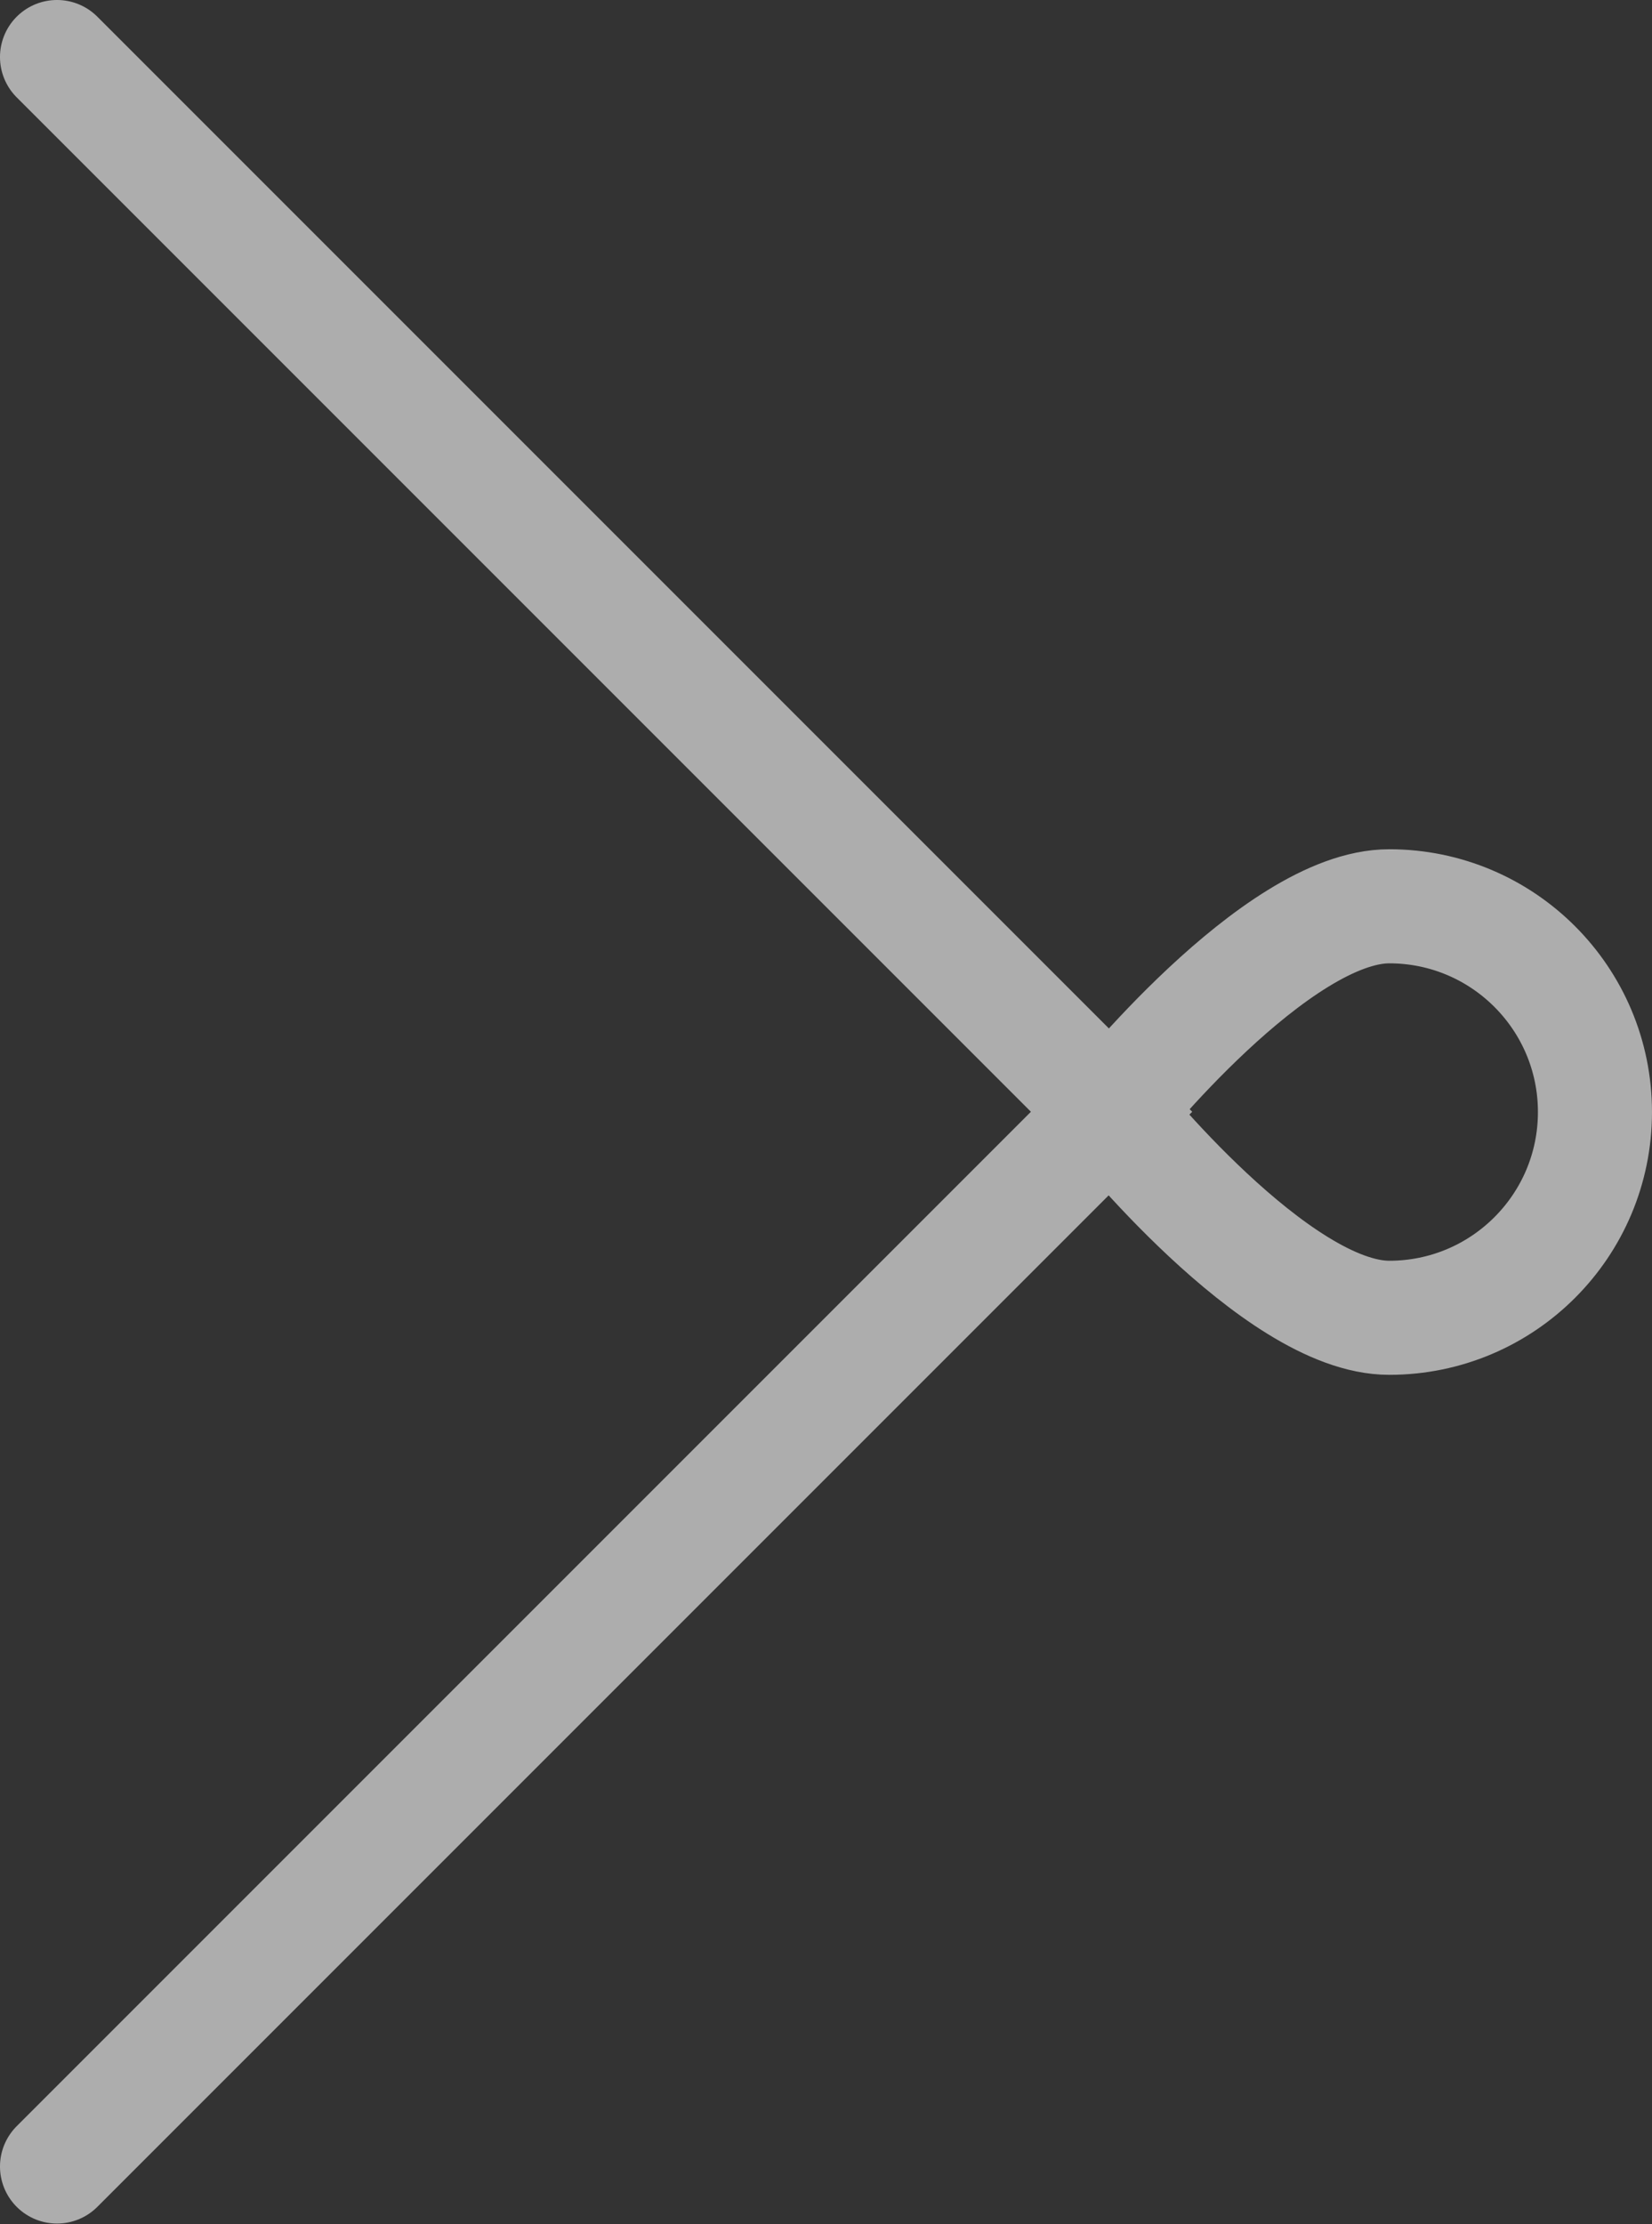 <?xml version="1.0" encoding="UTF-8" standalone="no"?>
<!-- Created with Inkscape (http://www.inkscape.org/) -->

<svg
   version="1.1"
   id="svg1"
   width="63.308"
   height="85.217"
   viewBox="0 0 63.308 85.217"
   sodipodi:docname="Web Head Liners 2.2.ai"
   xmlns:inkscape="http://www.inkscape.org/namespaces/inkscape"
   xmlns:sodipodi="http://sodipodi.sourceforge.net/DTD/sodipodi-0.dtd"
   xmlns="http://www.w3.org/2000/svg"
   xmlns:svg="http://www.w3.org/2000/svg">
  <rect x="0" y="0" width="63.308" height="85.217" fill="#333333" stroke="none"/>
  <defs
     id="defs1">
    <clipPath
       clipPathUnits="userSpaceOnUse"
       id="clipPath222">
      <path
         d="M 560.581,238.995 H 1359.42 V 175.082 H 560.581 Z"
         transform="translate(-1313.577,-237.356)"
         id="path222" />
    </clipPath>
    <clipPath
       clipPathUnits="userSpaceOnUse"
       id="clipPath223">
      <path
         d="M 560.581,238.995 H 1359.42 V 175.082 H 560.581 Z"
         transform="translate(-1357.78,-207.039)"
         id="path223" />
    </clipPath>
    <clipPath
       clipPathUnits="userSpaceOnUse"
       id="clipPath230">
      <path
         d="M 0,1208.252 H 1920 V 0 H 0 Z"
         transform="matrix(1.333,0,0,-1.333,2580,1611)"
         id="path230" />
    </clipPath>
  </defs>
  <sodipodi:namedview
     id="namedview1"
     pagecolor="#ffffff"
     bordercolor="#ffffff"
     borderopacity="0.25"
     inkscape:showpageshadow="2"
     inkscape:pageopacity="0.0"
     inkscape:pagecheckerboard="0"
     inkscape:deskcolor="#ffffff">
    <inkscape:page
       x="-2.5254094e-05"
       y="-8.293523e-07"
       width="63.308"
       height="85.217"
       id="page2"
       margin="0"
       bleed="0" />
  </sodipodi:namedview>
  <g
     id="layer-MC0"
     inkscape:groupmode="layer"
     inkscape:label="Capa 3"
     transform="translate(-4329.251,-1292.34)">
    <g
       opacity="0.6"
       id="g229"
       clip-path="url(#clipPath230)">
      <path
         d="M 0,0 30.317,-30.317 0,-60.634"
         style="fill:none;stroke:#ffffff;stroke-width:3.279;stroke-linecap:round;stroke-linejoin:miter;stroke-miterlimit:10;stroke-dasharray:none;stroke-opacity:1"
         transform="matrix(1.333,0,0,-1.333,4331.436,1294.525)"
         clip-path="url(#clipPath222)"
         id="path226" />
      <path
         d="m 0,0 c 0,-3.267 -2.647,-5.914 -5.914,-5.914 -3.267,0 -7.971,5.914 -7.971,5.914 0,0 4.704,5.914 7.971,5.914 C -2.647,5.914 0,3.266 0,0 Z"
         style="fill:none;stroke:#ffffff;stroke-width:3.279;stroke-linecap:round;stroke-linejoin:miter;stroke-miterlimit:10;stroke-dasharray:none;stroke-opacity:1"
         transform="matrix(1.333,0,0,-1.333,4390.373,1334.948)"
         clip-path="url(#clipPath223)"
         id="path227" />
    </g>
  </g>
</svg>
